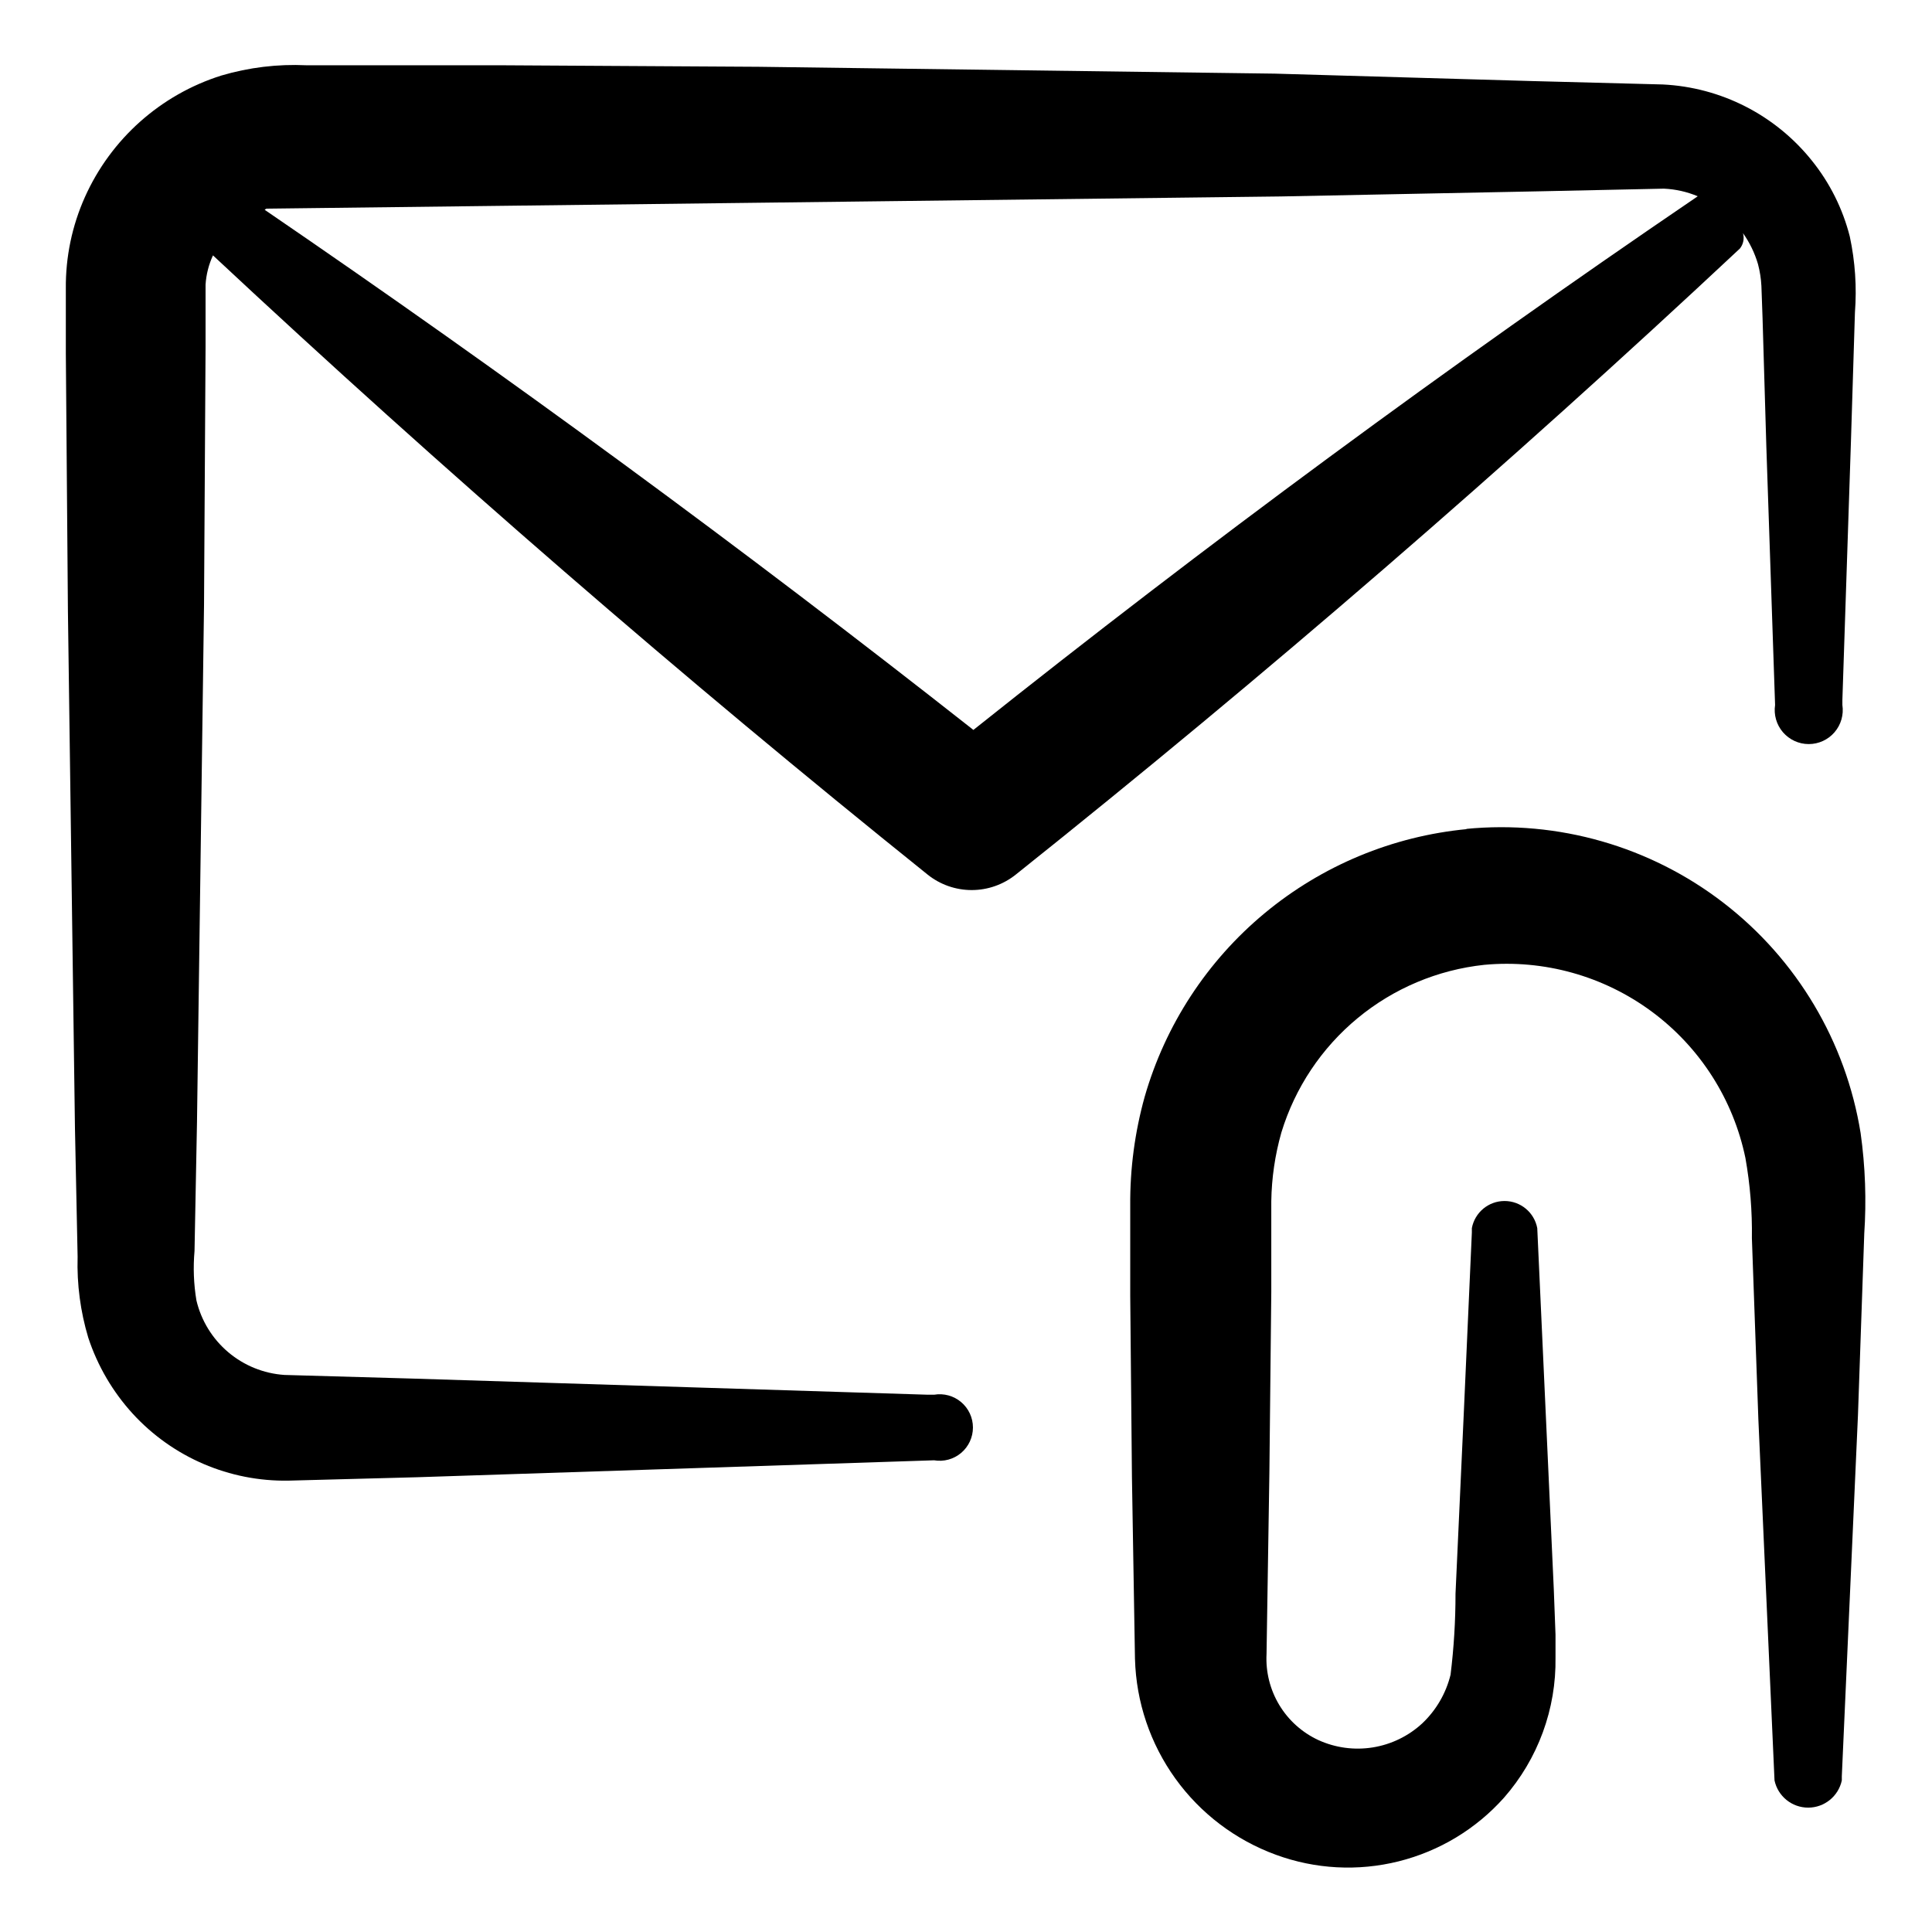 <?xml version="1.0" encoding="UTF-8"?>
<!-- Uploaded to: ICON Repo, www.svgrepo.com, Generator: ICON Repo Mixer Tools -->
<svg fill="#000000" width="800px" height="800px" version="1.1" viewBox="144 144 512 512" xmlns="http://www.w3.org/2000/svg">
 <g>
  <path d="m532.75 363.72c-19.711 1.883-38.402 9.656-53.633 22.309-15.23 12.652-26.301 29.598-31.766 48.629-2.613 9.379-3.902 19.082-3.828 28.816v23.98l0.453 48.012 0.805 48.215 0.004 0.004c0.316 11.387 4.043 22.414 10.699 31.656s15.934 16.277 26.633 20.188c10.43 3.832 21.773 4.438 32.551 1.742 10.781-2.695 20.504-8.566 27.906-16.859 9.008-10.27 13.875-23.52 13.652-37.18v-6.047l-0.453-11.992c-1.477-31.941-2.938-63.848-4.383-95.723-0.785-4.168-4.426-7.191-8.668-7.191-4.242 0-7.883 3.023-8.664 7.191v1.16c-1.41 32.008-2.856 63.918-4.332 95.723 0.004 7.176-0.434 14.344-1.312 21.465-1.207 4.93-3.816 9.406-7.504 12.895-3.641 3.363-8.195 5.578-13.086 6.367-4.894 0.789-9.91 0.117-14.422-1.934-4.312-1.996-7.926-5.234-10.375-9.301-2.453-4.07-3.629-8.777-3.379-13.52l0.754-47.961 0.504-47.961v-24.035c0.09-6.172 0.988-12.301 2.672-18.238 3.613-11.863 10.637-22.398 20.195-30.301 9.559-7.902 21.23-12.816 33.559-14.137 15.812-1.469 31.613 2.938 44.387 12.379 12.77 9.441 21.609 23.258 24.836 38.809 1.25 7.016 1.82 14.137 1.715 21.262l1.715 47.961c1.41 31.941 2.84 63.848 4.281 95.723v0.004c0.898 4.203 4.613 7.211 8.918 7.211 4.301 0 8.016-3.008 8.918-7.211v-1.109c1.41-31.977 2.84-63.883 4.281-95.723l1.664-47.961-0.004-0.004c0.605-8.926 0.285-17.891-0.957-26.75-3.906-24.223-16.898-46.043-36.332-61.02-19.43-14.977-43.84-21.98-68.258-19.59z"/>
  <path d="m162 305.99 1.863 136.89 0.707 34.258h-0.004c-0.207 7.223 0.746 14.438 2.824 21.359 2.465 7.477 6.481 14.344 11.789 20.152 10.594 11.559 25.637 18.016 41.312 17.734l34.207-0.906 136.84-4.484c2.559 0.438 5.184-0.277 7.168-1.949 1.988-1.676 3.133-4.144 3.133-6.742s-1.145-5.062-3.133-6.738c-1.984-1.676-4.609-2.387-7.168-1.949h-1.613l-136.84-4.285-33.703-0.957c-5.488-0.367-10.715-2.484-14.91-6.039-4.199-3.555-7.148-8.359-8.418-13.711-0.723-4.324-0.891-8.727-0.504-13.098l0.656-34.207 1.863-137.04 0.406-68.316v-16.523c0.168-2.688 0.836-5.316 1.965-7.758 61.129 57.098 124.26 111.8 189.38 164.09h-0.004c3.316 2.656 7.441 4.106 11.691 4.106 4.246 0 8.371-1.449 11.688-4.106 66.098-52.73 130.07-108.04 191.9-165.91 0.914-1.148 1.215-2.668 0.809-4.078 1.773 2.496 3.117 5.269 3.981 8.211 0.5 1.895 0.805 3.836 0.906 5.793l0.301 8.414 1.008 34.207 2.316 68.418c-0.391 2.598 0.371 5.238 2.082 7.227 1.715 1.992 4.211 3.137 6.836 3.137 2.629 0 5.125-1.145 6.836-3.137 1.715-1.988 2.473-4.629 2.082-7.227v-1.359l2.266-68.418 1.059-34.207c0.516-6.75 0.059-13.535-1.359-20.152-1.867-7.363-5.305-14.238-10.074-20.152-9.672-12.066-24.055-19.406-39.5-20.152l-34.711-0.906-68.066-1.965-136.88-1.816-68.469-0.402h-51.34c-7.606-0.355-15.219 0.566-22.52 2.723-16.113 5.082-29.277 16.816-36.172 32.242-3.398 7.606-5.113 15.855-5.039 24.184v17.129zm321.43-109.93 68.418-1.359 33.152-0.707-0.004 0.004c3.07 0.141 6.09 0.824 8.918 2.016l-0.504 0.352c-65.766 44.738-129.58 91.762-191.45 141.07-61.027-48.031-123.63-93.977-187.82-137.84 0 0 0.301-0.25 0.504-0.301z"/>
 </g>
</svg>